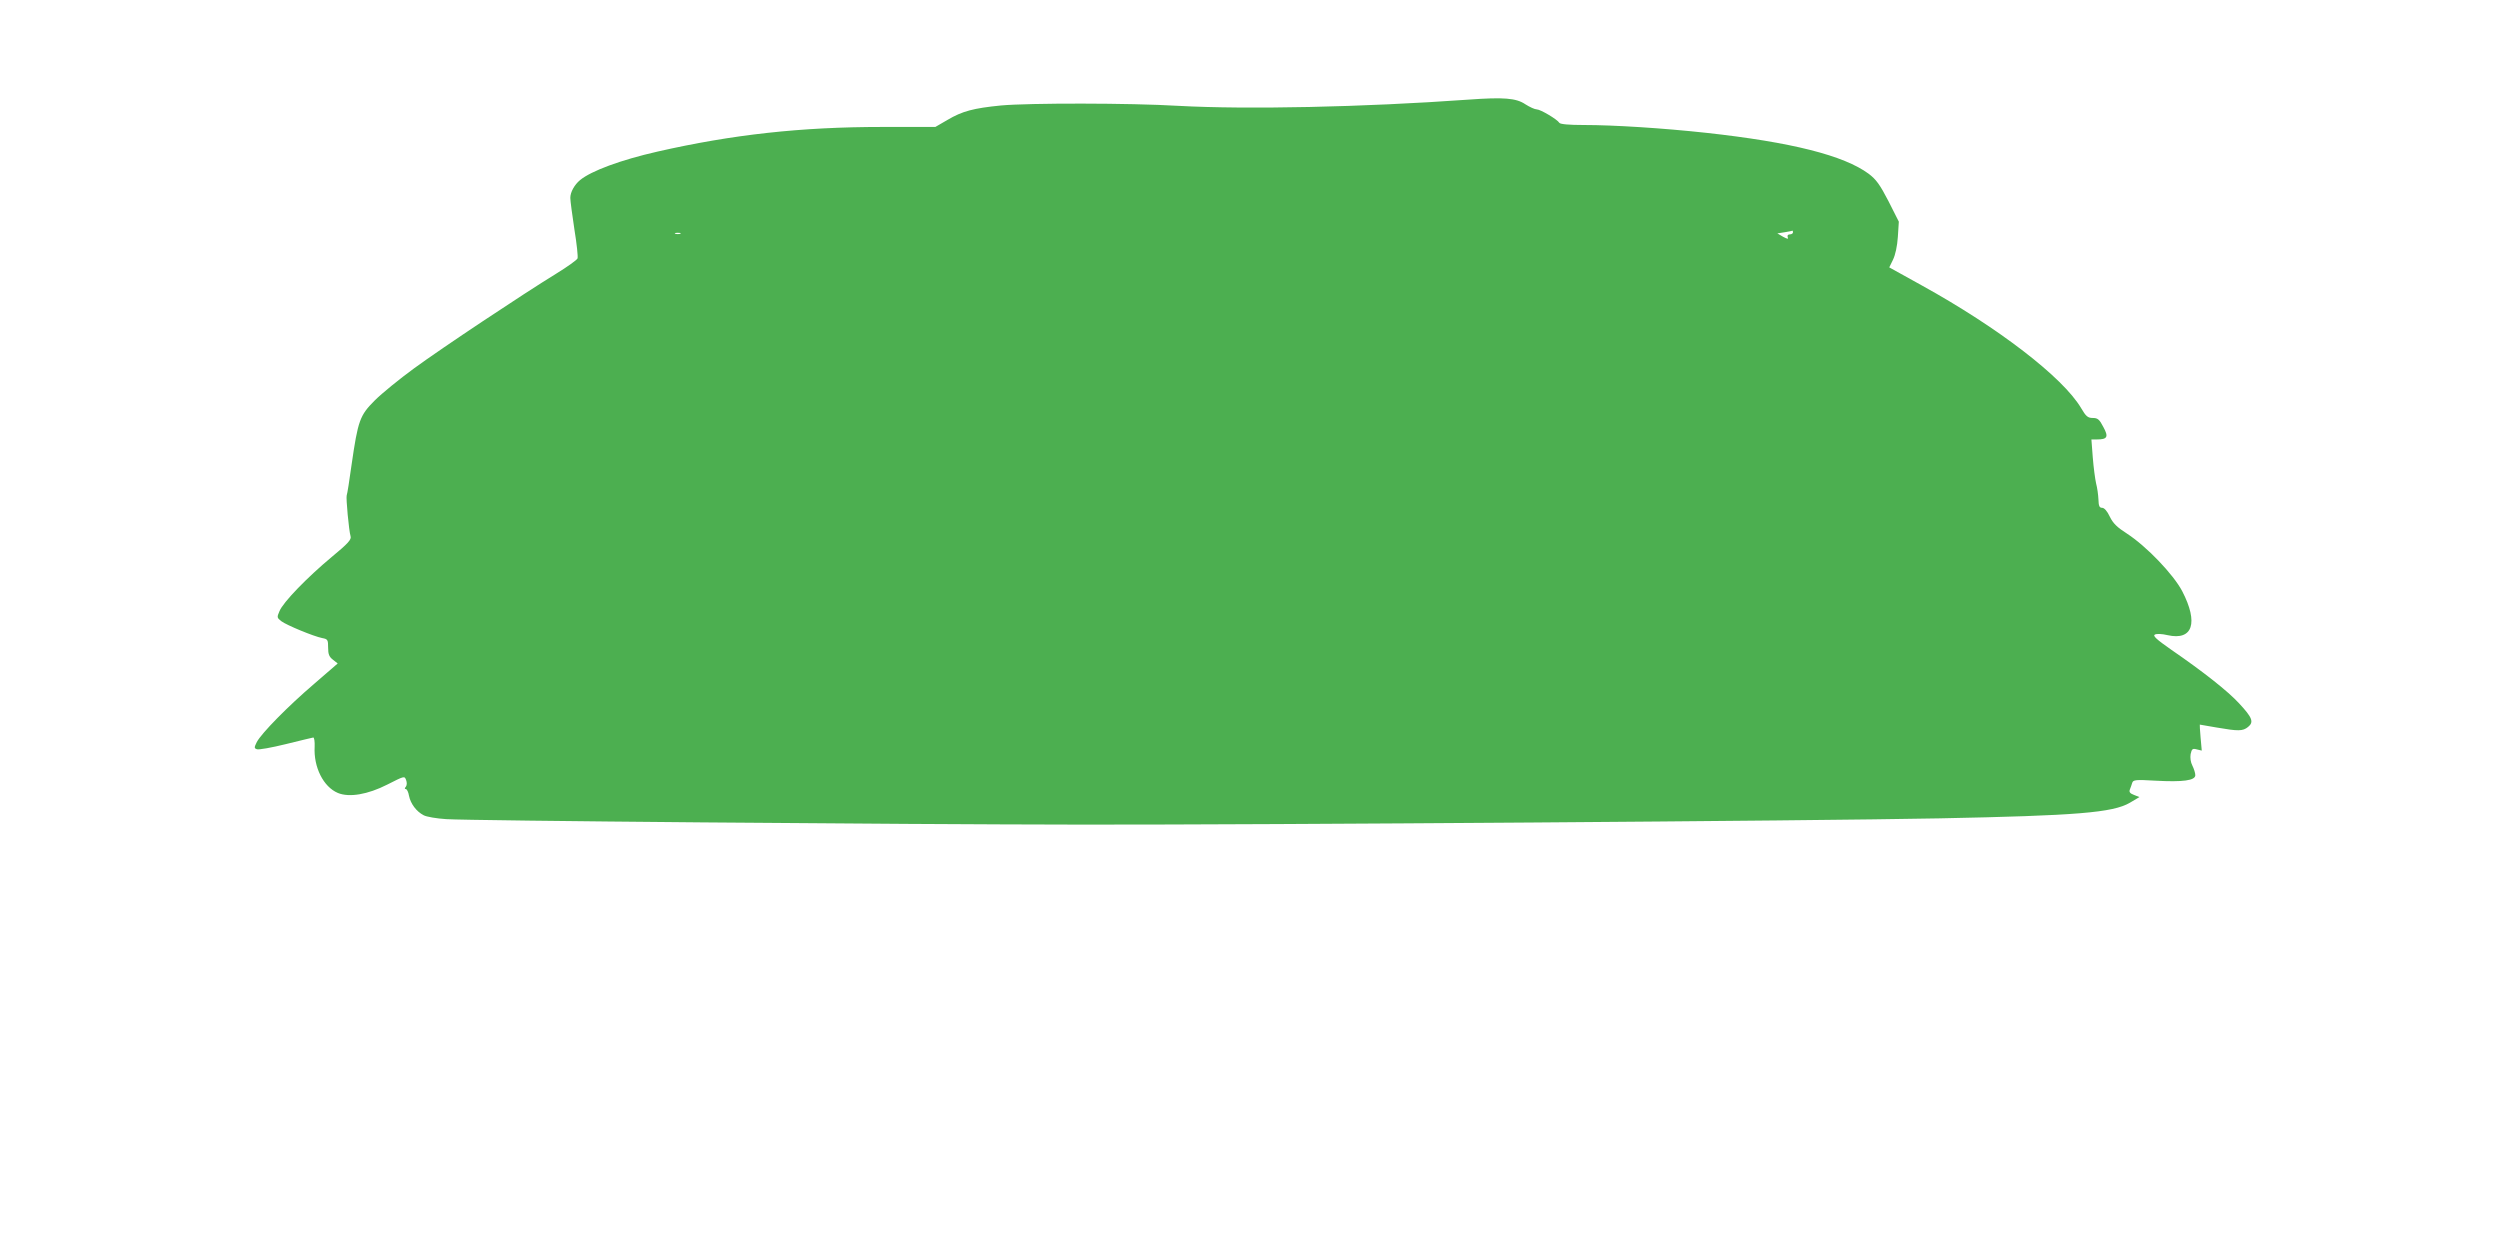 <?xml version="1.0" standalone="no"?>
<!DOCTYPE svg PUBLIC "-//W3C//DTD SVG 20010904//EN"
 "http://www.w3.org/TR/2001/REC-SVG-20010904/DTD/svg10.dtd">
<svg version="1.0" xmlns="http://www.w3.org/2000/svg"
 width="1280pt" height="640pt" viewBox="0 0 1280 640"
 preserveAspectRatio="xMidYMid meet">
<g transform="translate(0,640) scale(0.1,-0.1)"
fill="#4caf50" stroke="none">
<path d="M7520 5890 c-544 -39 -1136 -51 -1485 -32 -252 15 -765 15 -910 2
-141 -14 -198 -29 -274 -74 l-62 -36 -272 0 c-417 0 -767 -39 -1150 -126 -189
-43 -340 -99 -397 -146 -29 -24 -50 -62 -50 -91 0 -16 10 -88 21 -162 12 -73
19 -140 16 -148 -3 -8 -52 -43 -109 -78 -174 -107 -586 -381 -728 -485 -74
-54 -165 -128 -201 -164 -77 -77 -86 -102 -119 -330 -11 -80 -22 -150 -25
-157 -4 -13 11 -178 20 -209 5 -16 -12 -36 -97 -106 -126 -105 -249 -232 -267
-277 -14 -32 -13 -34 10 -52 27 -20 164 -77 209 -86 28 -5 30 -9 30 -49 0 -33
5 -47 25 -62 l24 -19 -119 -103 c-137 -117 -271 -254 -295 -299 -14 -28 -14
-32 0 -37 8 -4 75 8 148 26 72 18 136 33 141 34 5 0 8 -21 7 -47 -6 -105 45
-206 119 -237 58 -24 153 -8 253 43 87 44 88 45 96 24 5 -13 5 -27 -1 -35 -7
-8 -7 -12 0 -12 5 0 13 -15 16 -34 8 -41 38 -81 75 -100 14 -8 67 -17 116 -20
119 -8 2290 -27 3255 -28 967 -1 3723 19 4390 32 704 14 888 29 975 80 l49 29
-28 11 c-21 8 -26 15 -21 28 4 9 9 25 12 34 5 15 17 17 117 11 144 -8 206 1
206 28 0 11 -7 33 -15 49 -9 17 -12 40 -9 59 6 27 10 30 32 24 l25 -6 -6 67
c-3 36 -5 66 -4 66 1 0 40 -7 87 -15 110 -19 133 -19 160 3 31 25 22 48 -46
121 -57 62 -181 160 -348 275 -76 53 -95 71 -83 77 9 5 36 4 65 -3 129 -29
159 63 75 225 -45 86 -183 230 -283 295 -50 32 -71 52 -88 87 -13 28 -28 45
-39 45 -14 0 -18 9 -19 43 -1 23 -6 60 -12 82 -5 22 -13 82 -17 133 l-7 92 28
0 c54 0 61 13 33 64 -20 39 -29 46 -54 46 -25 0 -35 8 -60 51 -93 157 -423
411 -816 628 l-166 92 19 39 c12 24 22 70 25 117 l5 78 -53 105 c-44 85 -63
111 -101 140 -127 94 -395 162 -833 210 -221 24 -471 40 -627 40 -74 0 -119 4
-124 11 -11 18 -97 69 -116 69 -10 0 -36 12 -58 26 -47 32 -111 37 -290 24z
m1660 -680 c0 -5 -7 -10 -16 -10 -10 0 -14 -6 -11 -14 5 -11 0 -11 -24 2 l-29
17 38 6 c20 3 38 7 40 8 1 0 2 -3 2 -9z m-5697 -7 c-7 -2 -19 -2 -25 0 -7 3
-2 5 12 5 14 0 19 -2 13 -5z"/>
</g>
</svg>
